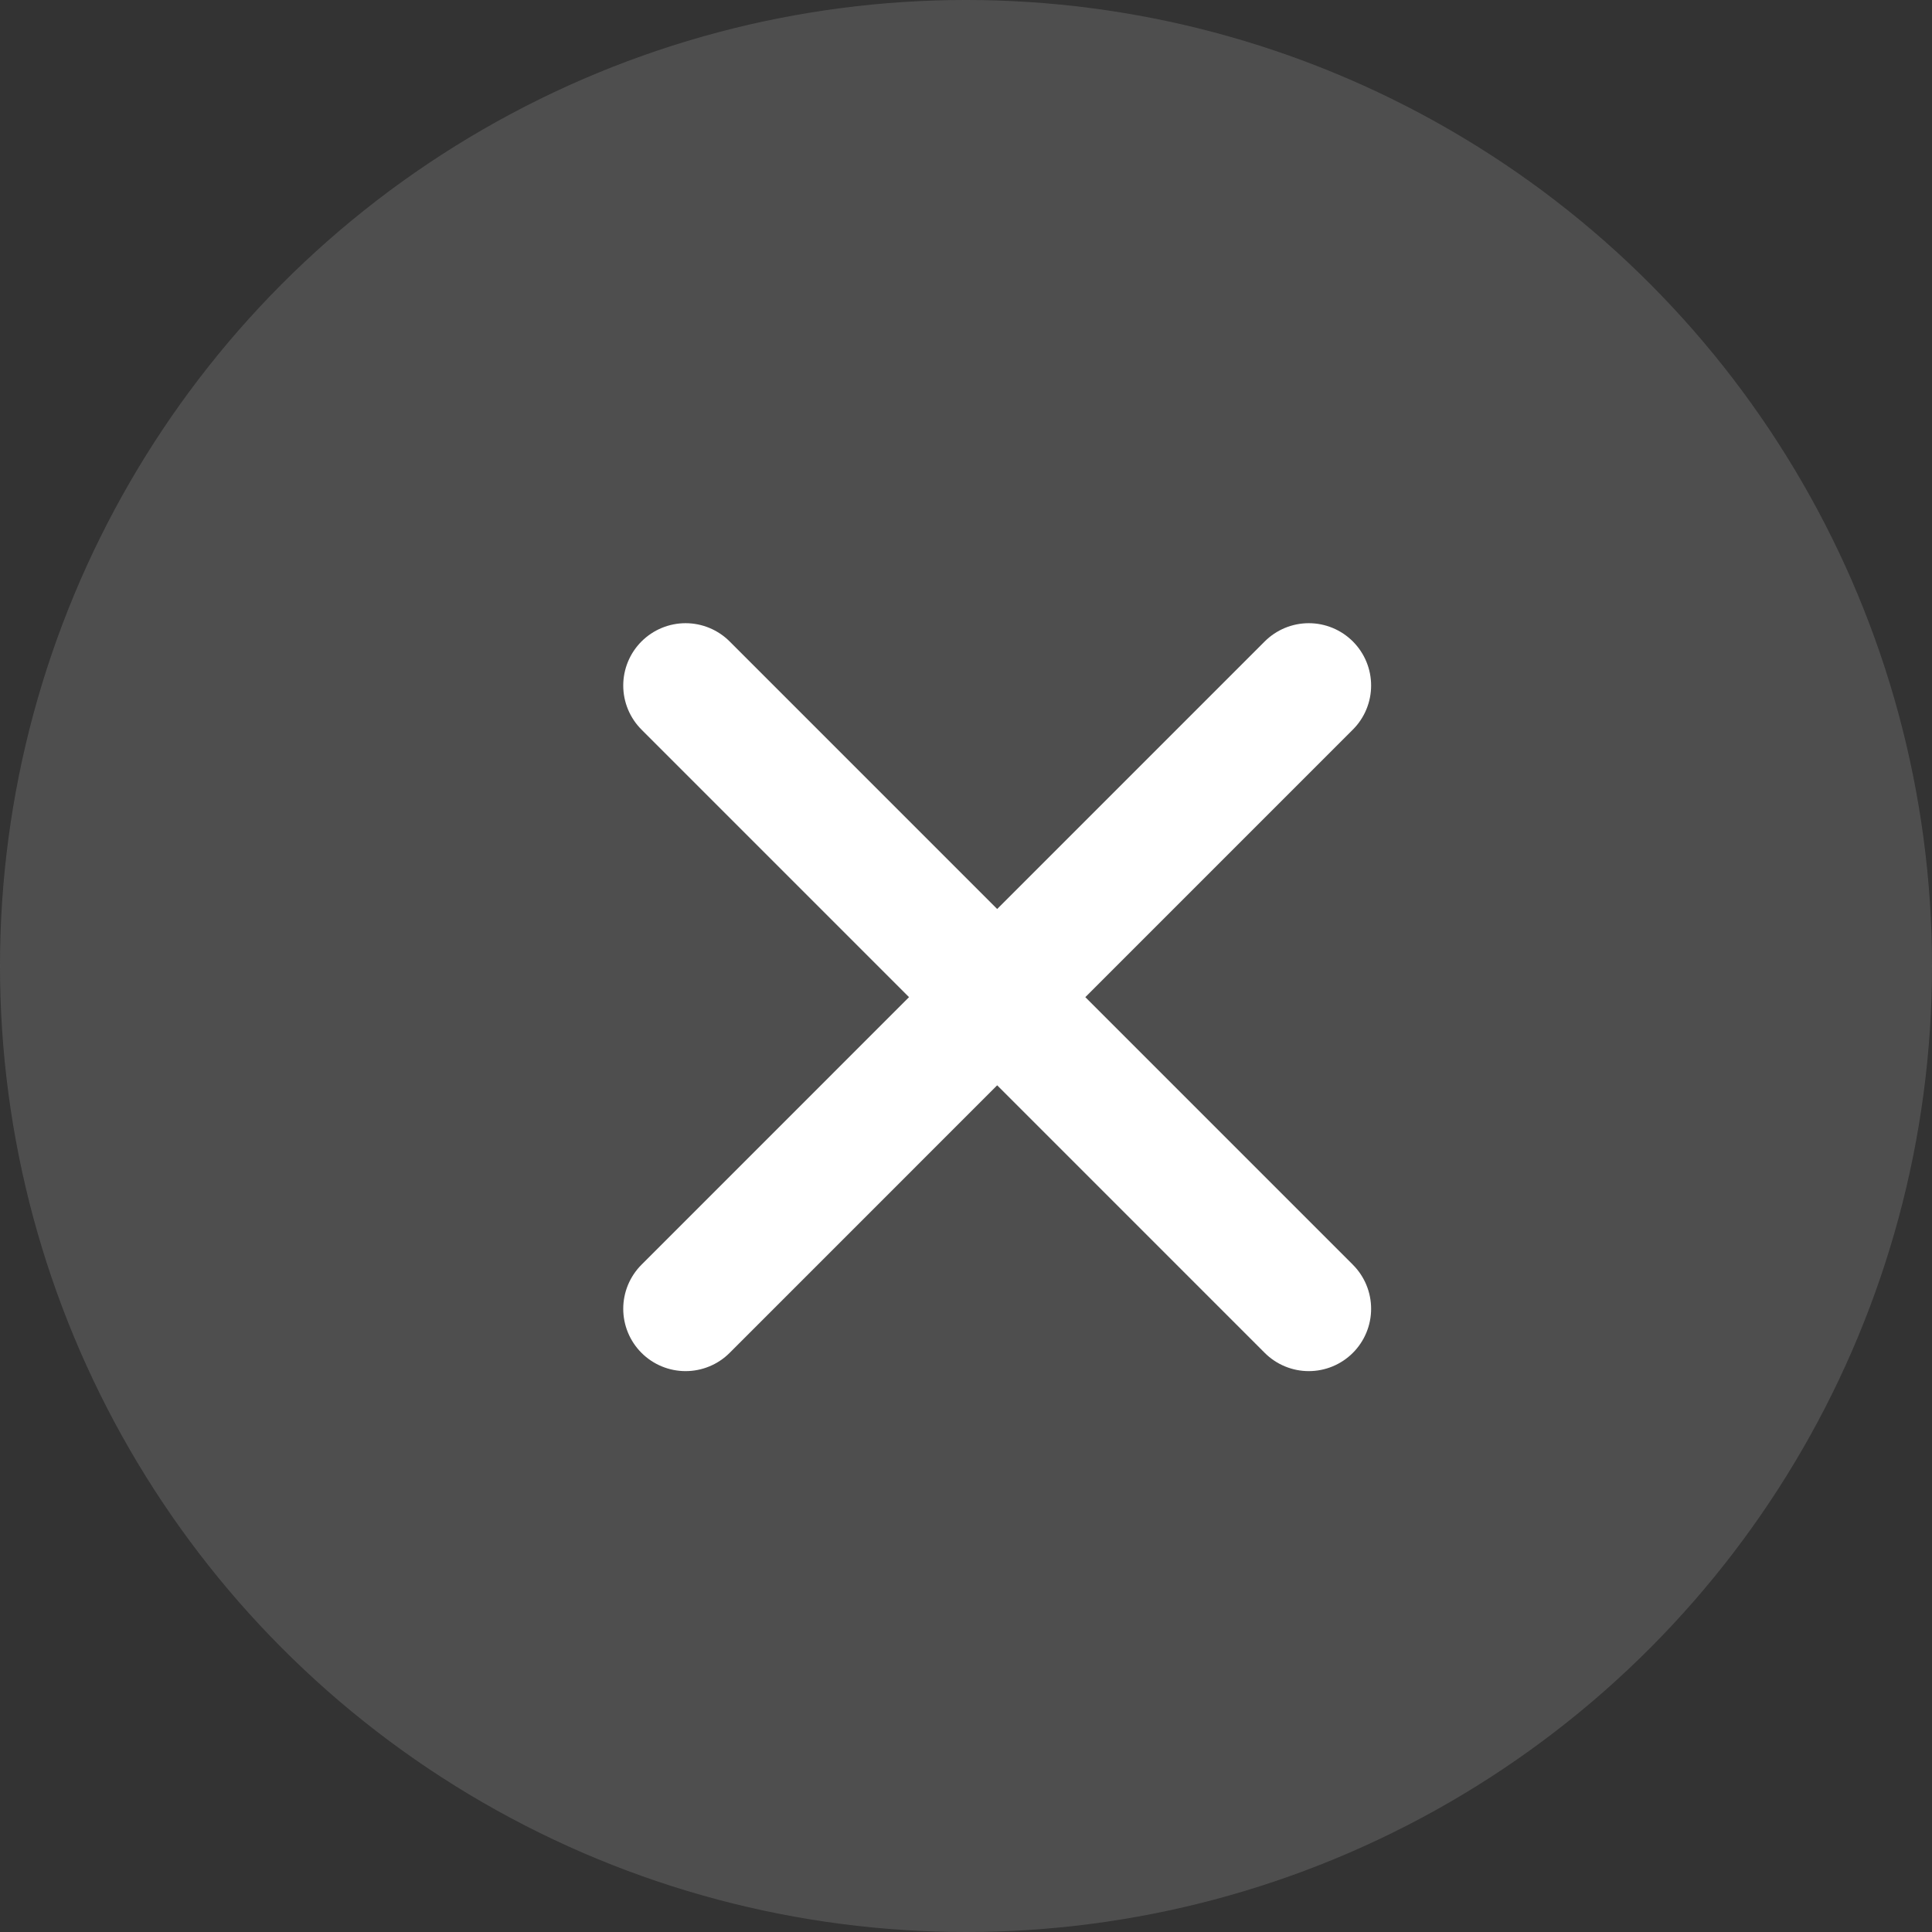 <svg width="40" height="40" viewBox="0 0 40 40" fill="none" xmlns="http://www.w3.org/2000/svg">
<rect x="0" y="0" width="40" height="40" fill="#333333" stroke="none"/>
<g opacity="0.6">
<circle cx="20" cy="20" r="20" fill="#616161"/>
</g>
<path d="M27.097 27.097L14.194 14.193M27.097 14.193L14.194 27.097" stroke="white" stroke-width="2.581" stroke-linecap="round"/>
</svg>
